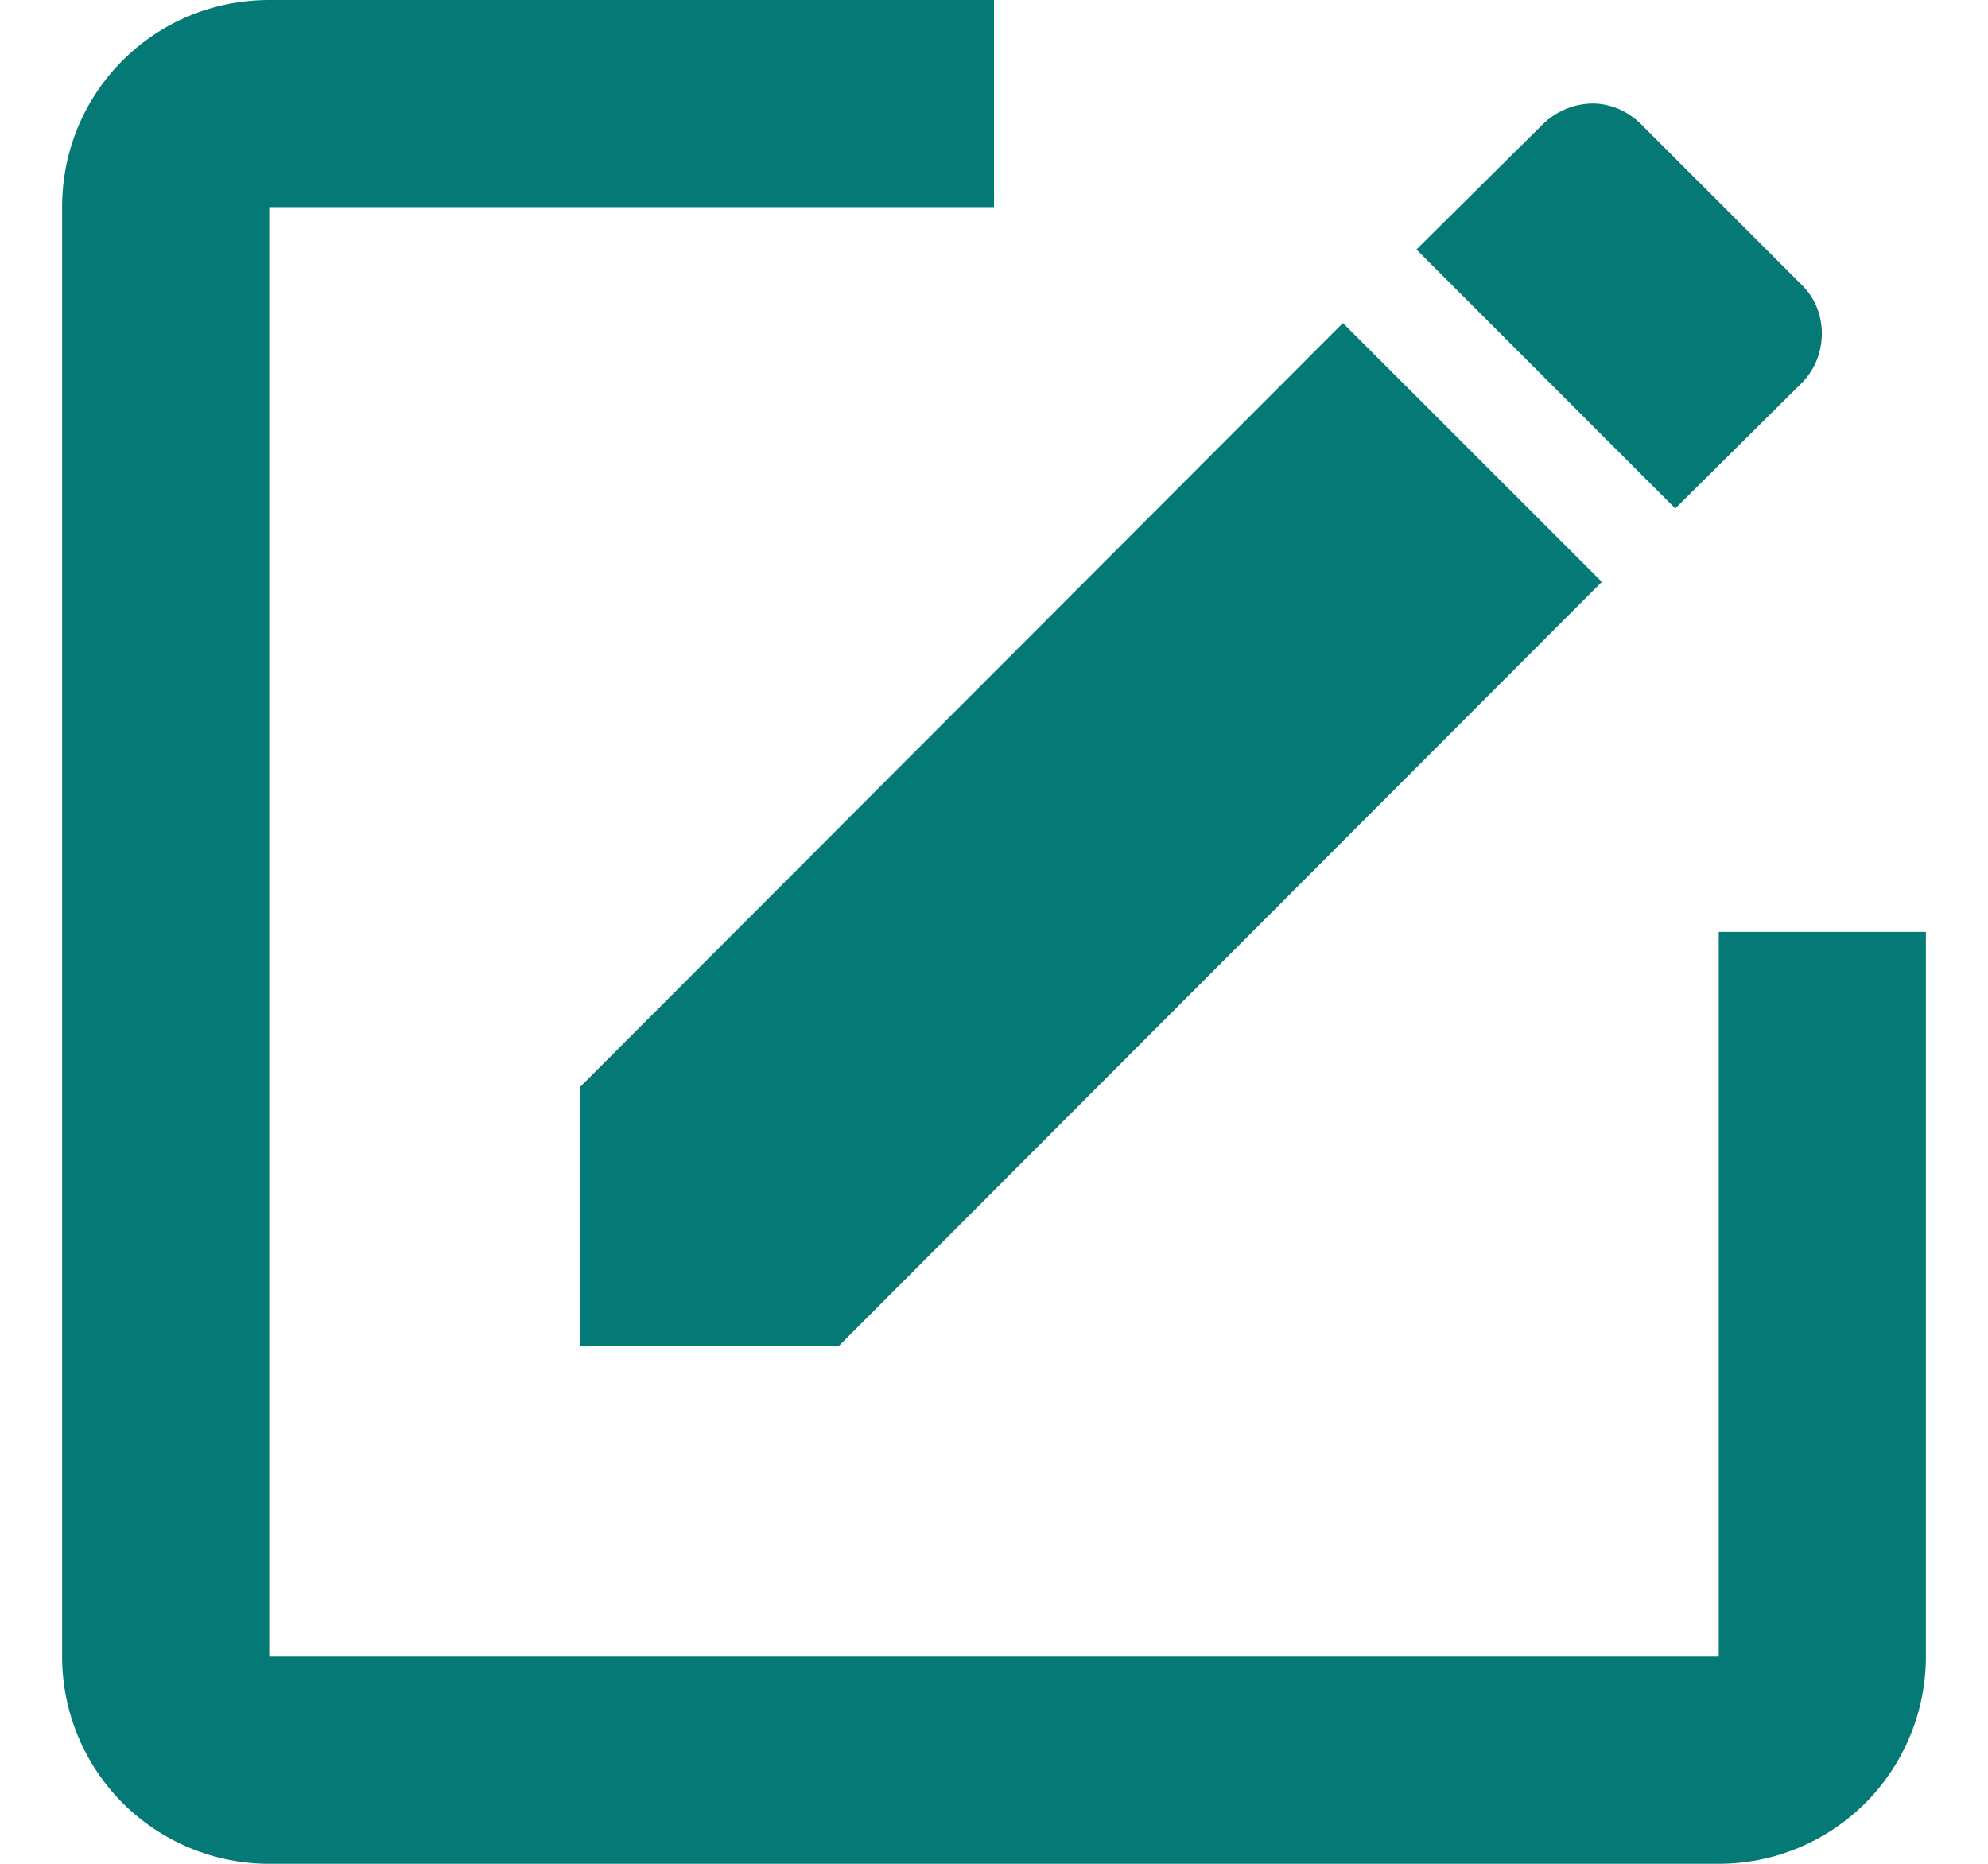 <?xml version="1.0" encoding="UTF-8"?> <svg xmlns="http://www.w3.org/2000/svg" width="16" height="15" viewBox="0 0 16 15" fill="none"><path d="M2.167 0C1.242 0 0.5 0.742 0.5 1.667V13.333C0.5 13.775 0.676 14.199 0.988 14.512C1.301 14.824 1.725 15 2.167 15H13.833C14.275 15 14.699 14.824 15.012 14.512C15.324 14.199 15.5 13.775 15.5 13.333V7.5H13.833V13.333H2.167V1.667H8V0H2.167ZM12.817 0.833C12.667 0.835 12.524 0.895 12.417 1L11.4 2.008L13.483 4.092L14.5 3.083C14.717 2.867 14.717 2.5 14.5 2.292L13.208 1C13.1 0.892 12.958 0.833 12.817 0.833ZM10.808 2.6L4.667 8.75V10.833H6.75L12.892 4.683L10.808 2.6Z" fill="#047975"></path></svg> 